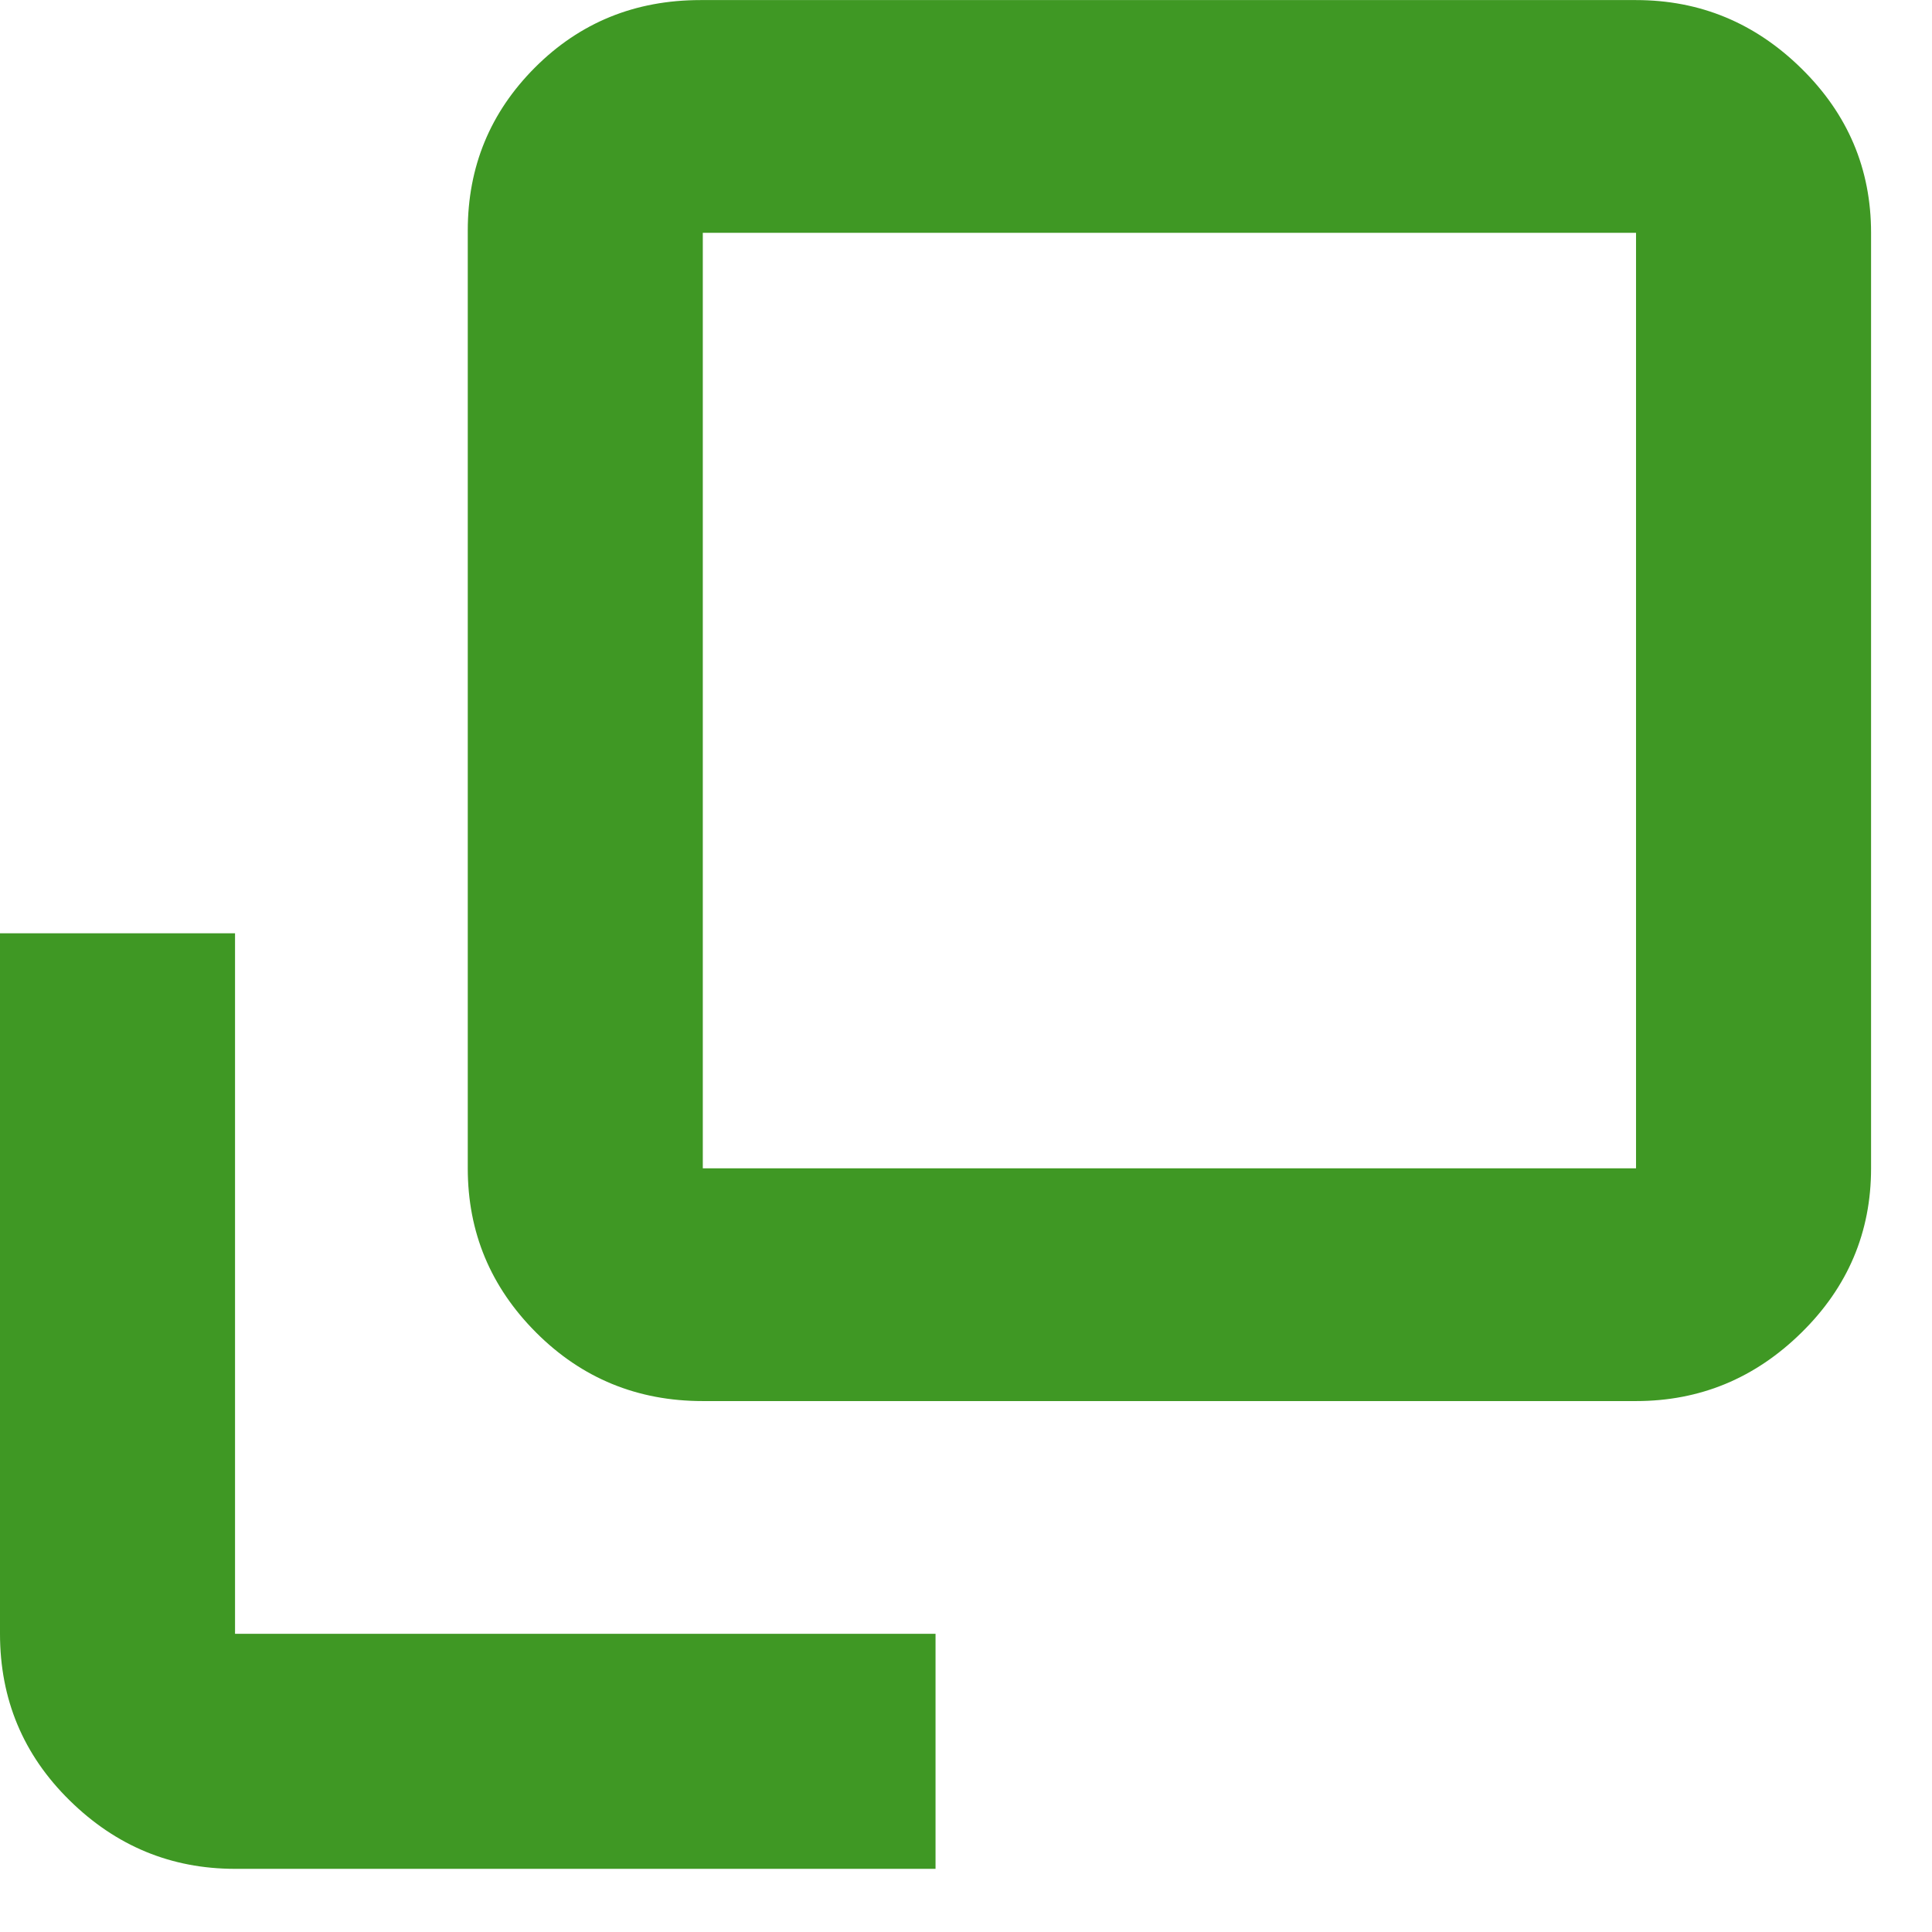 <?xml version="1.0" encoding="UTF-8" standalone="no"?>
<!DOCTYPE svg PUBLIC "-//W3C//DTD SVG 1.1//EN" "http://www.w3.org/Graphics/SVG/1.1/DTD/svg11.dtd">
<svg width="100%" height="100%" viewBox="0 0 26 26" version="1.1" xmlns="http://www.w3.org/2000/svg" xmlns:xlink="http://www.w3.org/1999/xlink" xml:space="preserve" xmlns:serif="http://www.serif.com/" style="fill-rule:evenodd;clip-rule:evenodd;stroke-linejoin:round;stroke-miterlimit:2;">
    <g transform="matrix(1,0,0,1,-560,-3220.64)">
        <g transform="matrix(1,0,0,-1,560,3245.79)">
            <path d="M22.017,25.149L9.427,25.149C8.547,25.149 7.805,24.847 7.201,24.243C6.597,23.639 6.295,22.907 6.295,22.048L6.295,9.427C6.295,8.567 6.602,7.83 7.216,7.216C7.83,6.602 8.578,6.295 9.458,6.295L22.017,6.295C22.877,6.295 23.619,6.602 24.243,7.216C24.868,7.83 25.18,8.567 25.18,9.427L25.18,22.017C25.18,22.877 24.868,23.614 24.243,24.228C23.619,24.842 22.877,25.149 22.017,25.149ZM22.017,9.427L9.458,9.427L9.458,22.017L22.017,22.017L22.017,9.427ZM3.163,12.59L0,12.59L0,3.163C0,2.283 0.312,1.535 0.937,0.921C1.561,0.307 2.303,0 3.163,0L12.59,0L12.59,3.163L3.163,3.163L3.163,12.59Z" style="fill:rgb(63,152,36);fill-rule:nonzero;"/>
        </g>
    </g>
</svg>

